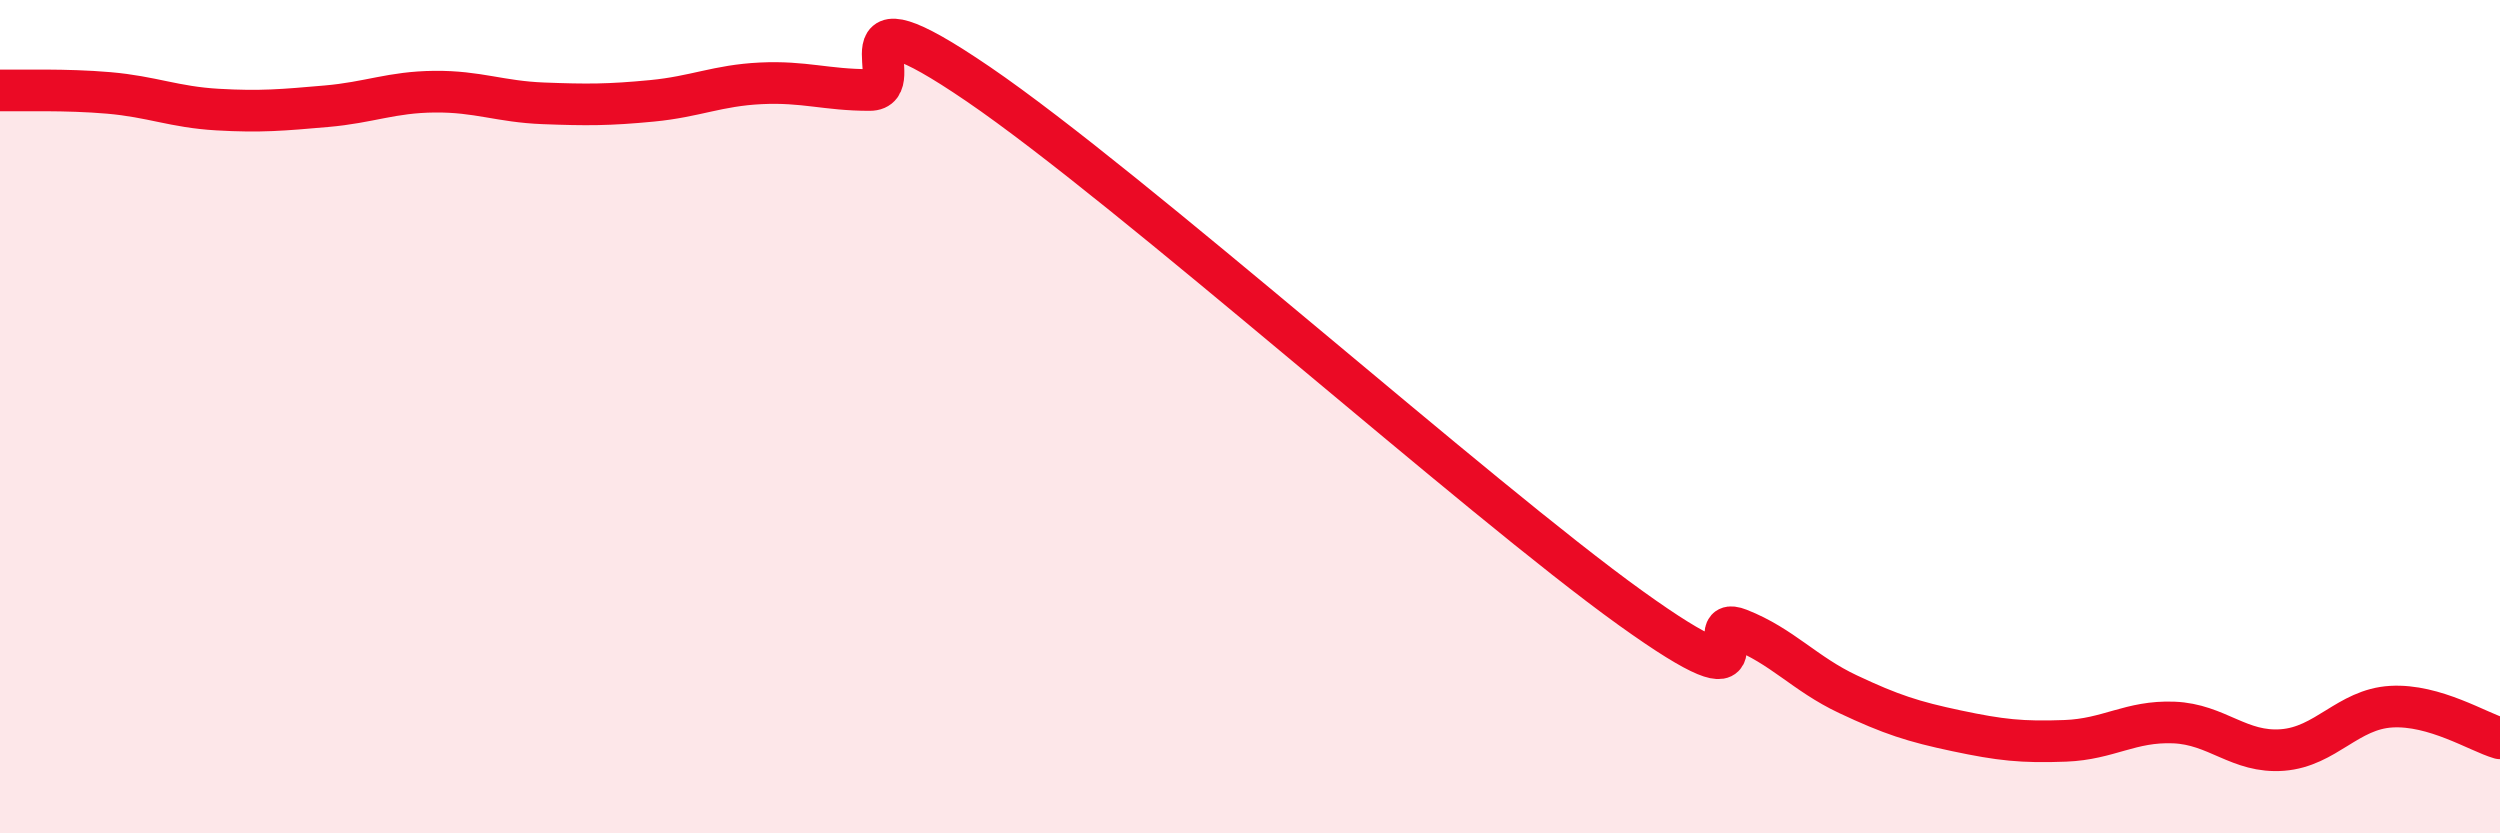 
    <svg width="60" height="20" viewBox="0 0 60 20" xmlns="http://www.w3.org/2000/svg">
      <path
        d="M 0,2.17 C 0.52,2.18 1.57,2.14 2.61,2.23 C 3.65,2.32 4.18,2.57 5.22,2.63 C 6.26,2.69 6.79,2.64 7.83,2.55 C 8.87,2.46 9.39,2.21 10.43,2.2 C 11.47,2.19 12,2.44 13.04,2.48 C 14.08,2.52 14.61,2.52 15.65,2.42 C 16.69,2.32 17.22,2.05 18.26,2 C 19.3,1.95 19.83,2.16 20.87,2.16 C 21.91,2.16 19.83,-0.47 23.48,2.02 C 27.13,4.51 35.48,11.97 39.13,14.59 C 42.78,17.21 40.7,14.69 41.74,15.1 C 42.78,15.51 43.31,16.17 44.35,16.66 C 45.39,17.15 45.92,17.32 46.96,17.54 C 48,17.76 48.53,17.82 49.57,17.78 C 50.61,17.74 51.13,17.3 52.17,17.34 C 53.21,17.38 53.74,18.08 54.78,18 C 55.82,17.92 56.35,17.02 57.39,16.96 C 58.43,16.9 59.48,17.57 60,17.72L60 20L0 20Z"
        fill="#EB0A25"
        opacity="0.1"
        stroke-linecap="round"
        stroke-linejoin="round"
      />
      <path
        d="M 0,2.17 C 0.52,2.18 1.57,2.14 2.61,2.23 C 3.65,2.32 4.18,2.57 5.22,2.63 C 6.26,2.69 6.79,2.64 7.83,2.55 C 8.87,2.46 9.39,2.21 10.43,2.2 C 11.47,2.19 12,2.44 13.04,2.48 C 14.08,2.52 14.61,2.52 15.65,2.42 C 16.69,2.32 17.22,2.05 18.26,2 C 19.3,1.95 19.83,2.16 20.87,2.16 C 21.91,2.16 19.83,-0.47 23.48,2.02 C 27.13,4.51 35.48,11.97 39.13,14.59 C 42.78,17.21 40.7,14.69 41.74,15.1 C 42.78,15.51 43.31,16.17 44.35,16.66 C 45.39,17.15 45.92,17.32 46.96,17.54 C 48,17.76 48.53,17.82 49.57,17.78 C 50.61,17.74 51.13,17.3 52.17,17.34 C 53.21,17.38 53.74,18.08 54.78,18 C 55.82,17.92 56.35,17.02 57.39,16.96 C 58.43,16.9 59.48,17.57 60,17.72"
        stroke="#EB0A25"
        stroke-width="1"
        fill="none"
        stroke-linecap="round"
        stroke-linejoin="round"
      />
    </svg>
  